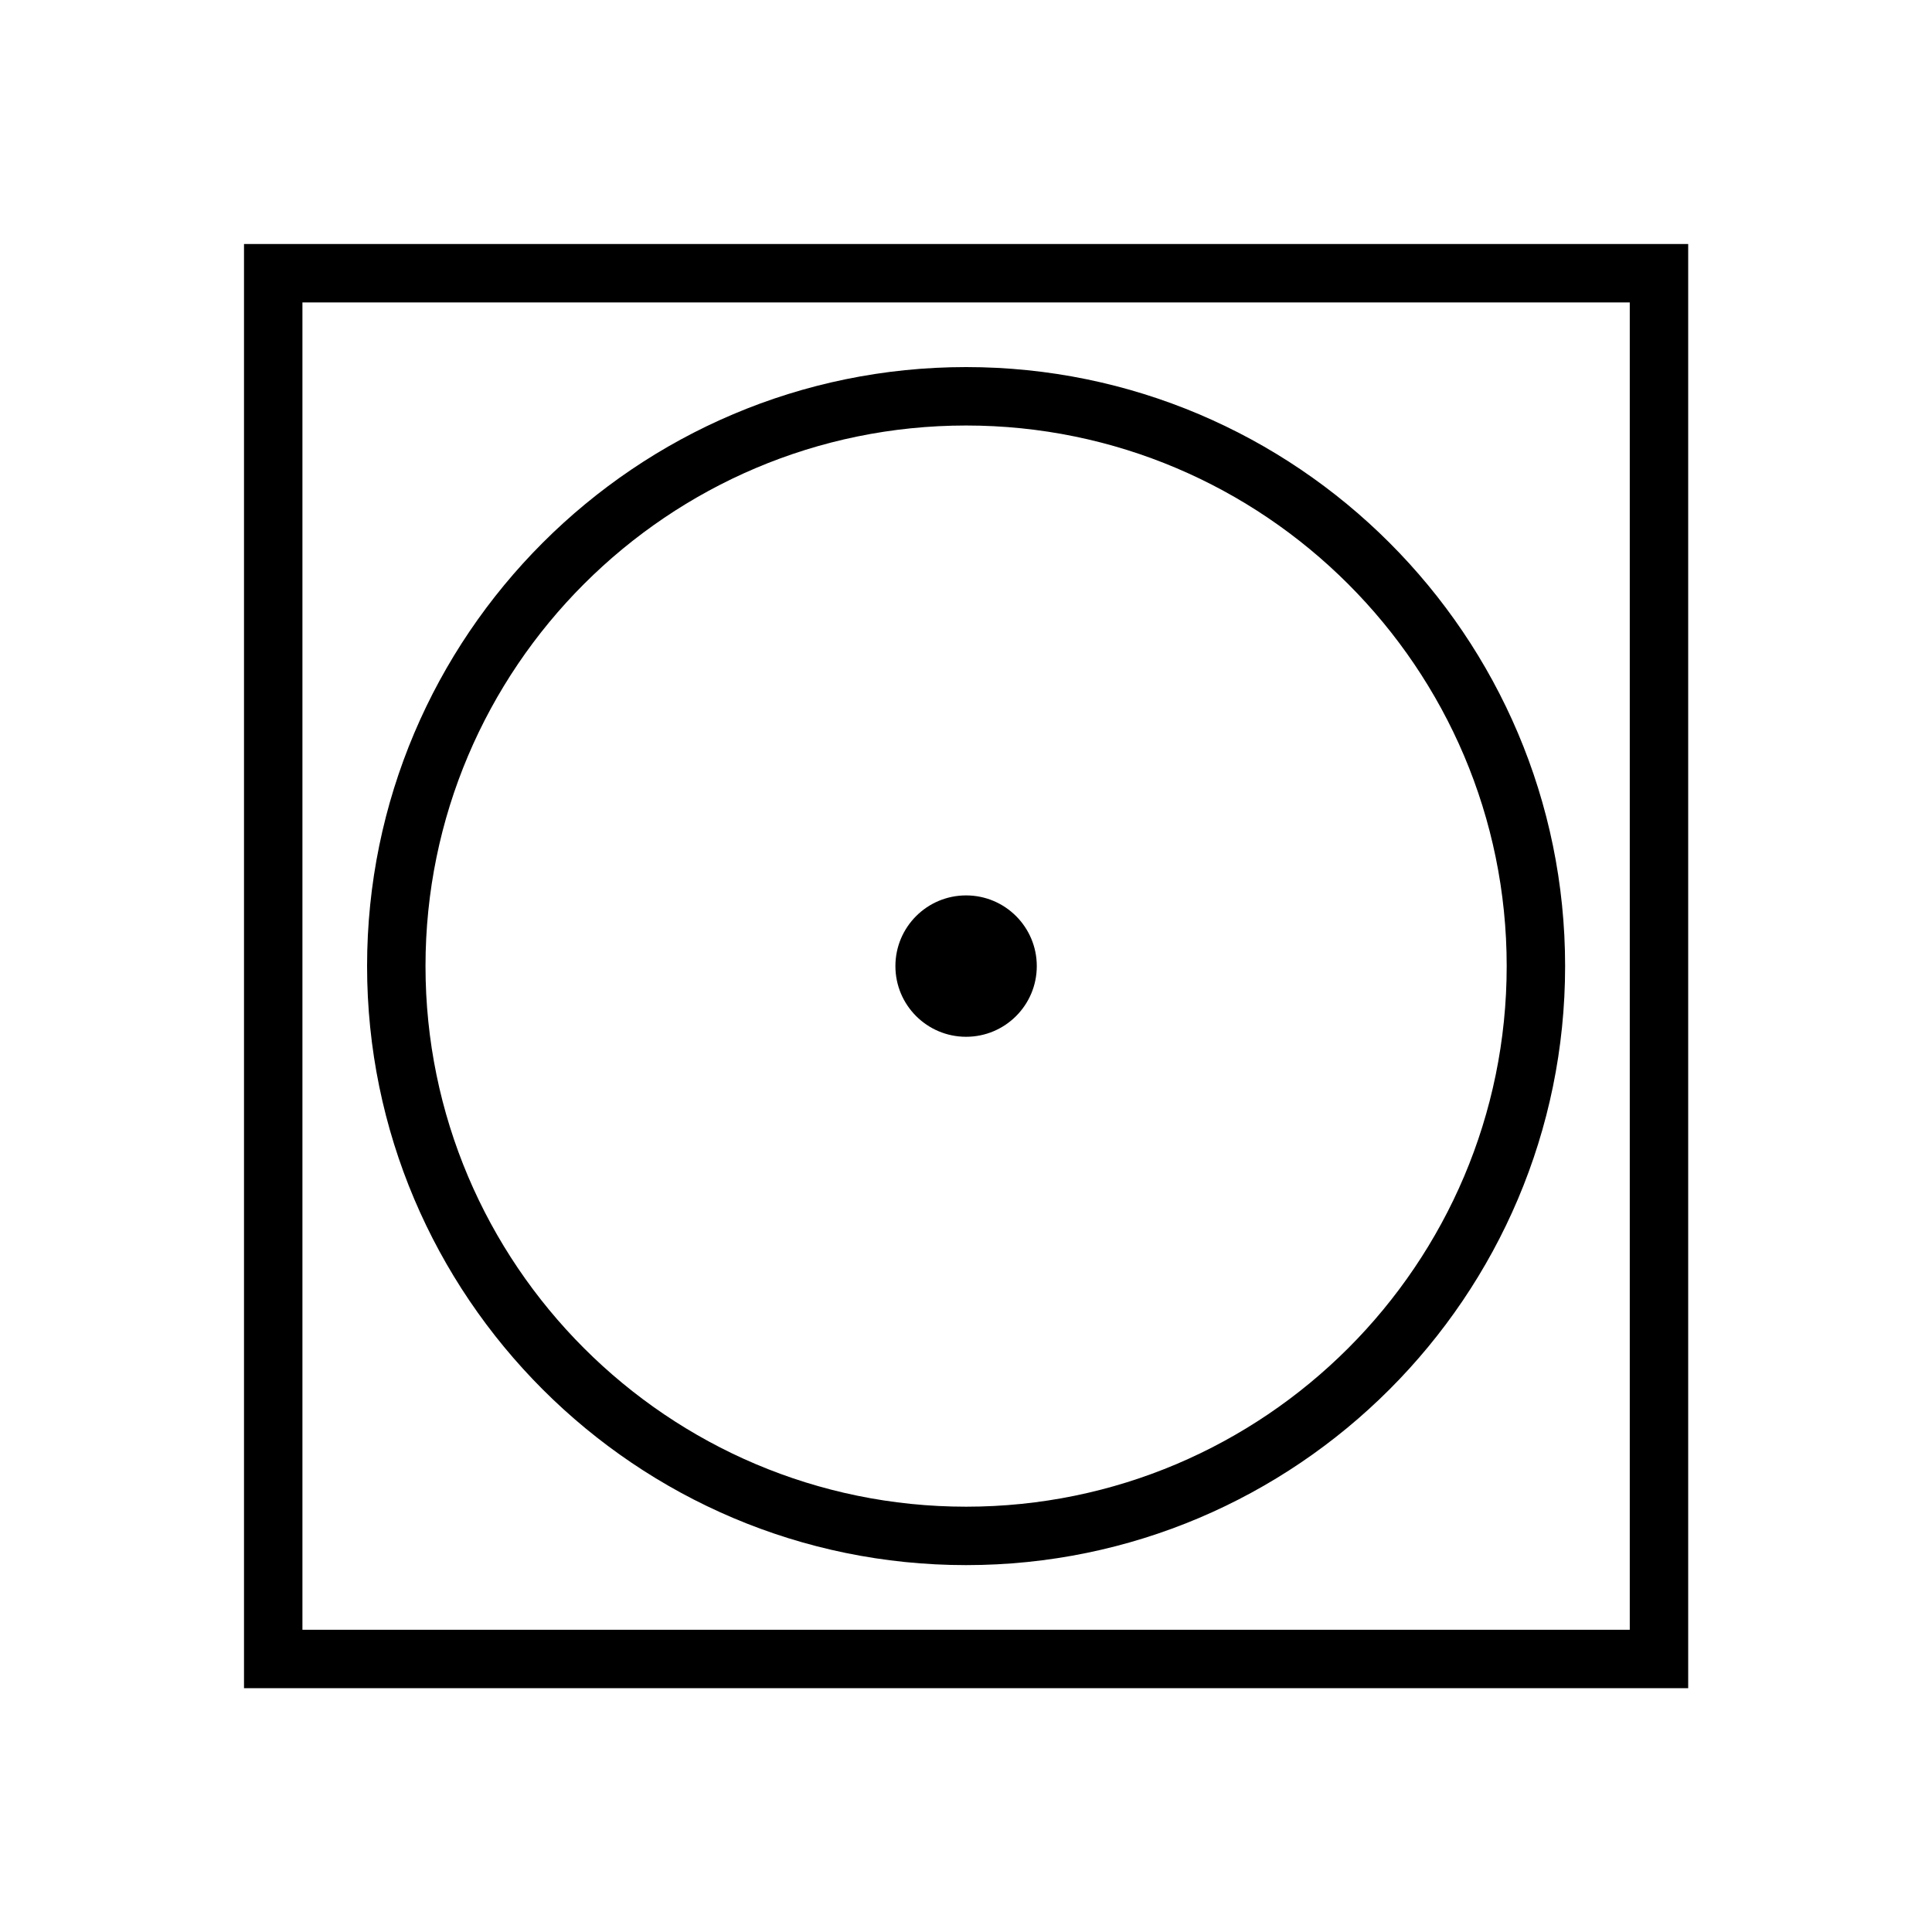 <?xml version="1.0" encoding="utf-8"?>
<!-- Generator: Adobe Illustrator 28.1.0, SVG Export Plug-In . SVG Version: 6.00 Build 0)  -->
<svg version="1.1" id="Layer_1" xmlns="http://www.w3.org/2000/svg" xmlns:xlink="http://www.w3.org/1999/xlink" x="0px" y="0px"
	 viewBox="0 0 99.21 99.21" style="enable-background:new 0 0 99.21 99.21;" xml:space="preserve">
<g>
	<circle cx="49.61" cy="49.61" r="3.63"/>
	<path d="M49.61,80.37c-16.96,0-30.76-13.8-30.76-30.76c0-16.96,13.8-30.76,30.76-30.76c16.96,0,30.76,13.8,30.76,30.76
		C80.37,66.57,66.57,80.37,49.61,80.37z M49.61,21.85c-15.31,0-27.76,12.45-27.76,27.76c0,15.31,12.45,27.76,27.76,27.76
		c15.31,0,27.76-12.45,27.76-27.76C77.37,34.3,64.91,21.85,49.61,21.85z"/>
	<path d="M86.69,86.69H12.53V12.53h74.16V86.69z M15.53,83.69h68.16V15.53H15.53V83.69z"/>
</g>
</svg>
